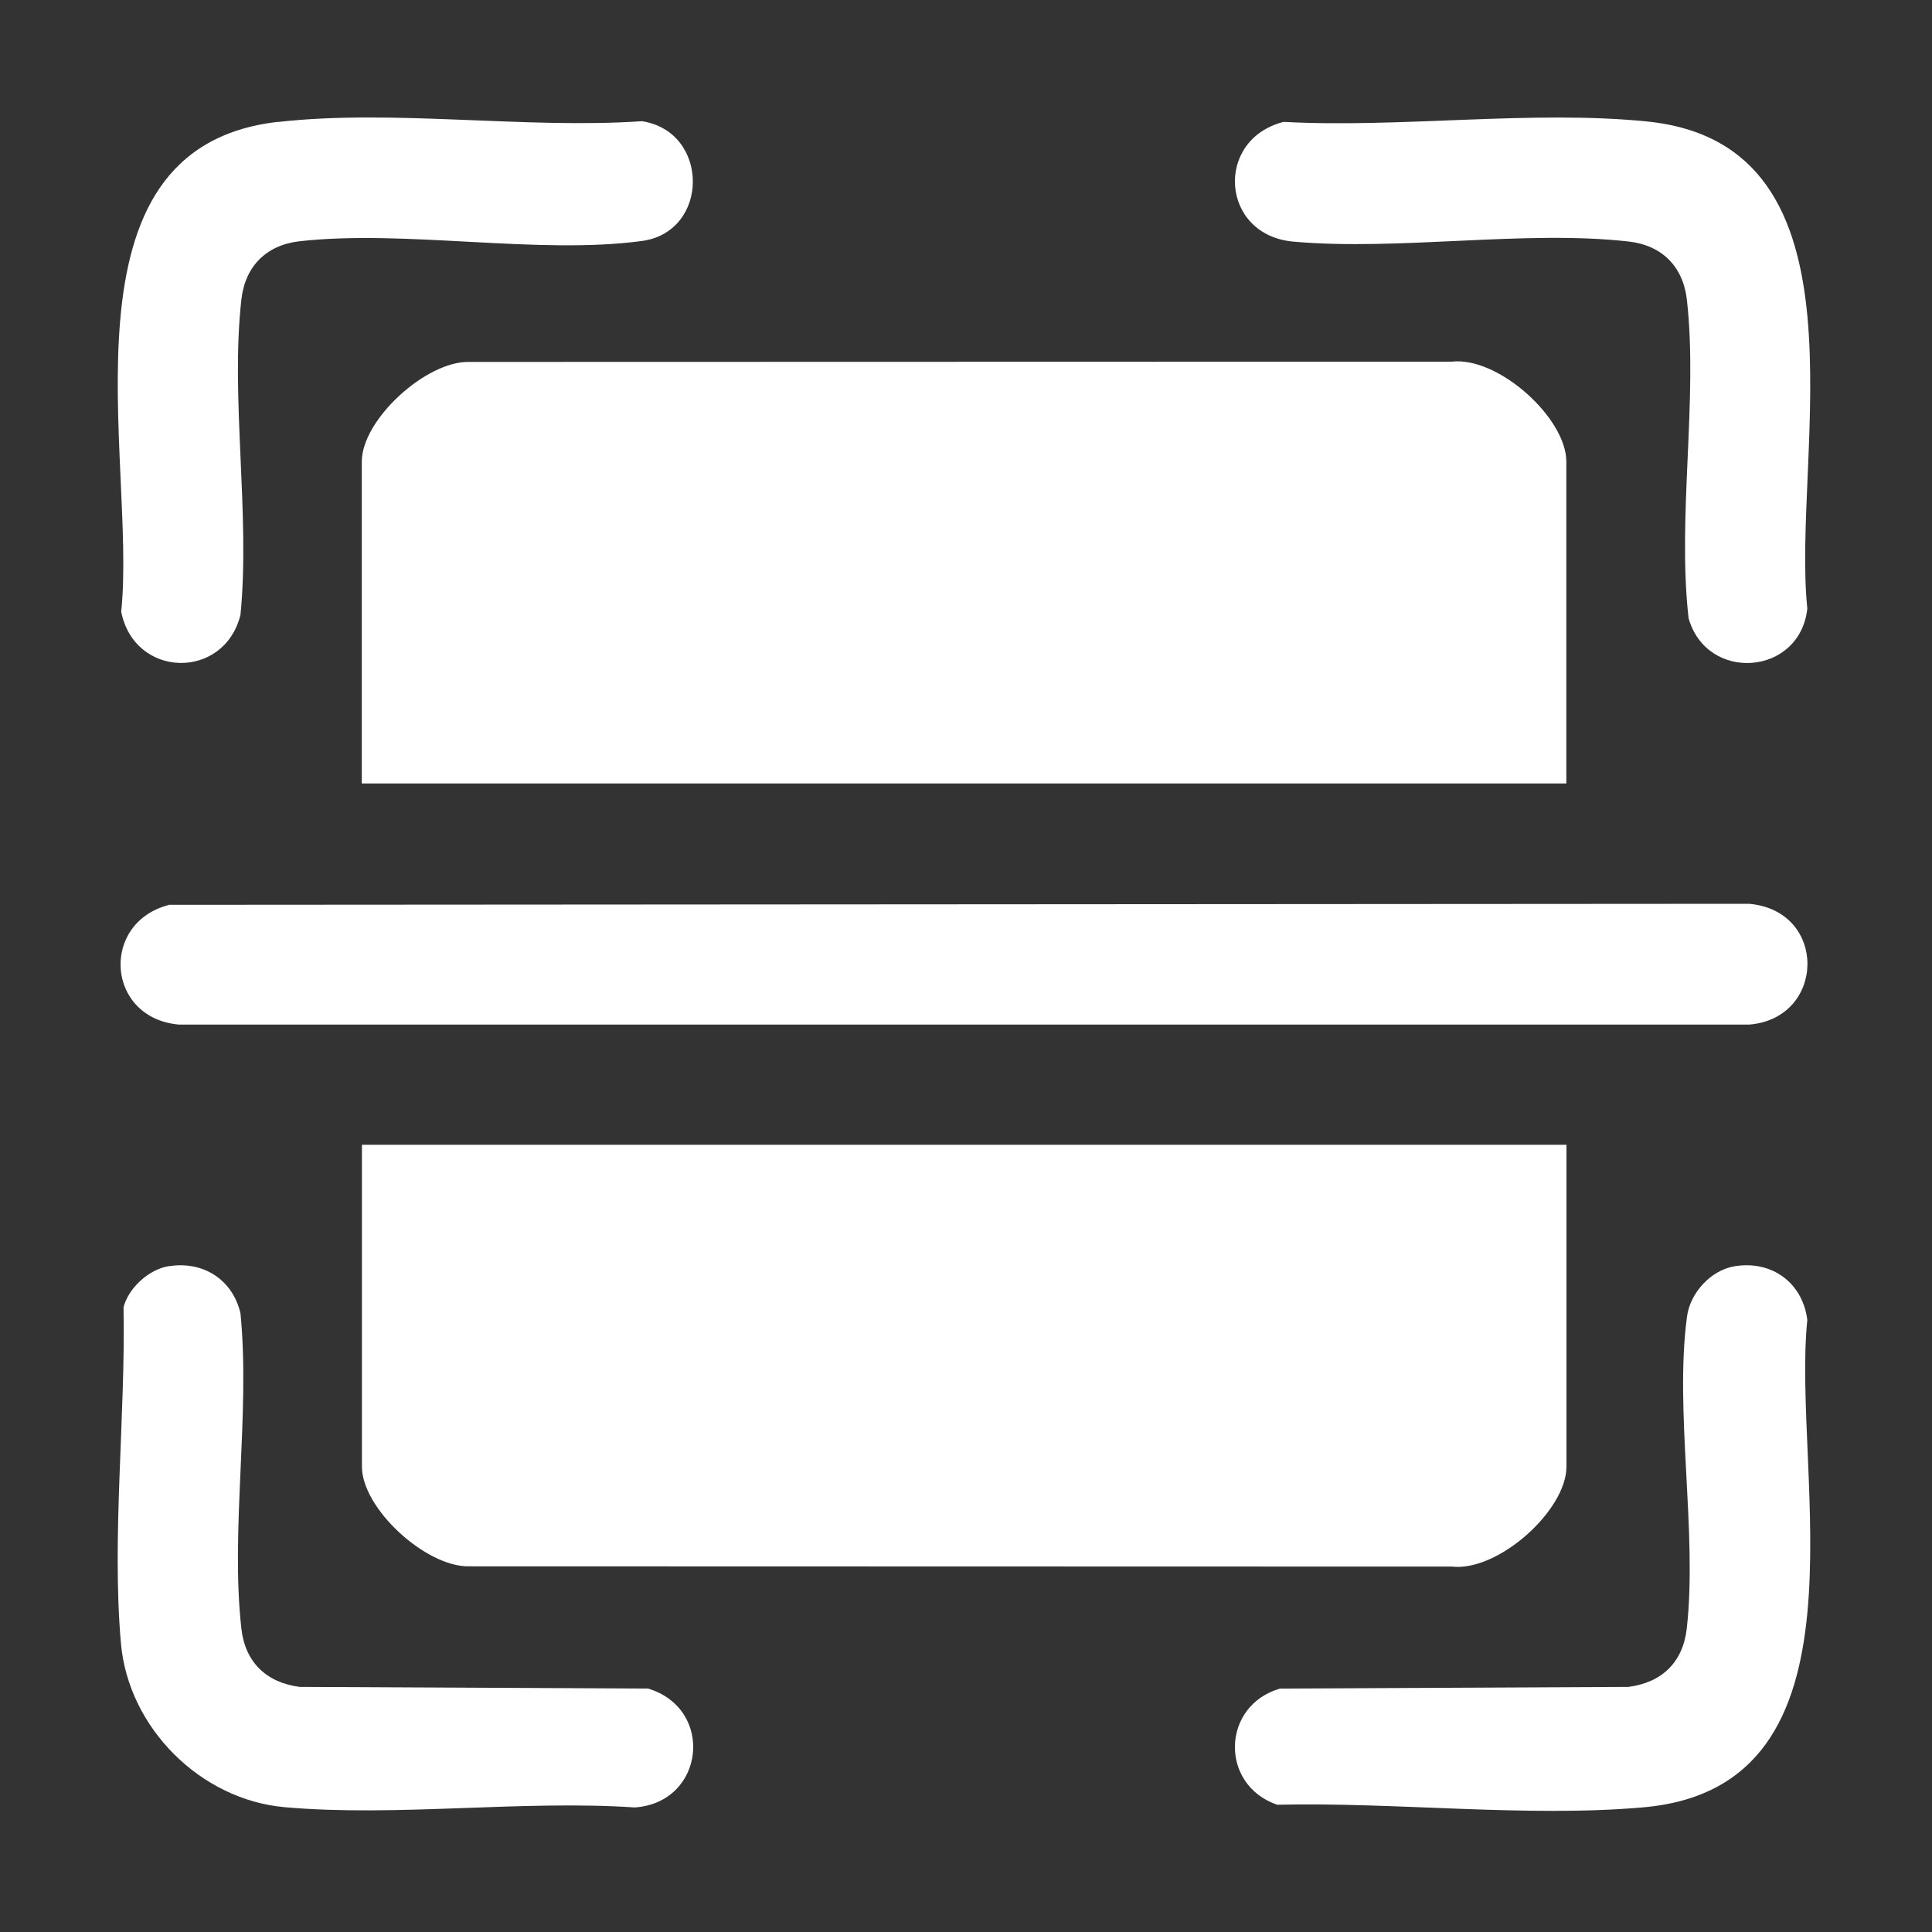 <?xml version="1.0" encoding="UTF-8"?>
<svg id="Layer_1" data-name="Layer 1" xmlns="http://www.w3.org/2000/svg" viewBox="0 0 150 150">
  <rect x="0" y="0" width="150" height="150" fill="#333333" stroke="none"/>
  <defs>
    <style>
      .cls-1 {
        fill: #fff;
      }
    </style>
  </defs>
  <path class="cls-1" d="M121.62,60.83H28.09v-24.99c0-3.25,4.98-7.81,8.33-7.74l76.29-.02c3.59-.42,8.9,4.36,8.9,7.76v24.99Z"/>
  <path class="cls-1" d="M121.62,88.88v24.99c0,3.4-5.31,8.17-8.9,7.76l-76.29-.02c-3.36.07-8.33-4.49-8.33-7.74v-24.99h93.53Z"/>
  <path class="cls-1" d="M13.11,70.25l122.69-.08c6.12.54,5.96,8.9,0,9.38H13.9c-5.67-.5-6.14-7.91-.79-9.29Z"/>
  <path class="cls-1" d="M21.6,9.47c8.86-1.01,19.23.56,28.24-.06,5.27.81,5.27,8.58,0,9.3-8.05,1.09-18.39-.9-26.57.02-2.59.29-4.24,1.94-4.53,4.53-.86,7.62.7,16.7-.07,24.48-1.27,5.09-8.24,4.94-9.26-.25,1.23-11.83-5.48-36.03,12.18-38.03Z"/>
  <path class="cls-1" d="M99.62,9.46c9.05.5,19.33-.93,28.24-.03,17.87,1.79,11.22,25.94,12.46,37.81-.56,5.24-7.81,5.77-9.22.75-.89-7.86.74-17-.13-24.71-.29-2.59-1.94-4.24-4.53-4.53-8.08-.91-17.81.74-26.02.01-5.66-.5-6.15-7.9-.79-9.29Z"/>
  <path class="cls-1" d="M13.11,98.31c2.66-.43,4.95,1.04,5.56,3.65.77,7.78-.79,16.86.07,24.48.29,2.61,1.94,4.2,4.53,4.53l27.05.13c5.2,1.58,4.4,8.85-1.03,9.23-8.79-.59-18.52.75-27.19-.02-6.54-.58-12.13-6.17-12.71-12.71-.73-8.24.37-17.77.2-26.1.39-1.52,1.98-2.95,3.52-3.2Z"/>
  <path class="cls-1" d="M134.69,98.31c2.88-.47,5.27,1.29,5.63,4.17-1.24,12.02,5.47,36.23-12.72,37.84-8.99.8-19.36-.42-28.44-.2-4.5-1.55-4.32-7.71.22-9.02l27.05-.13c2.59-.33,4.24-1.92,4.53-4.53.84-7.47-.97-16.89.02-24.23.25-1.85,1.86-3.6,3.7-3.9Z"/>
</svg>